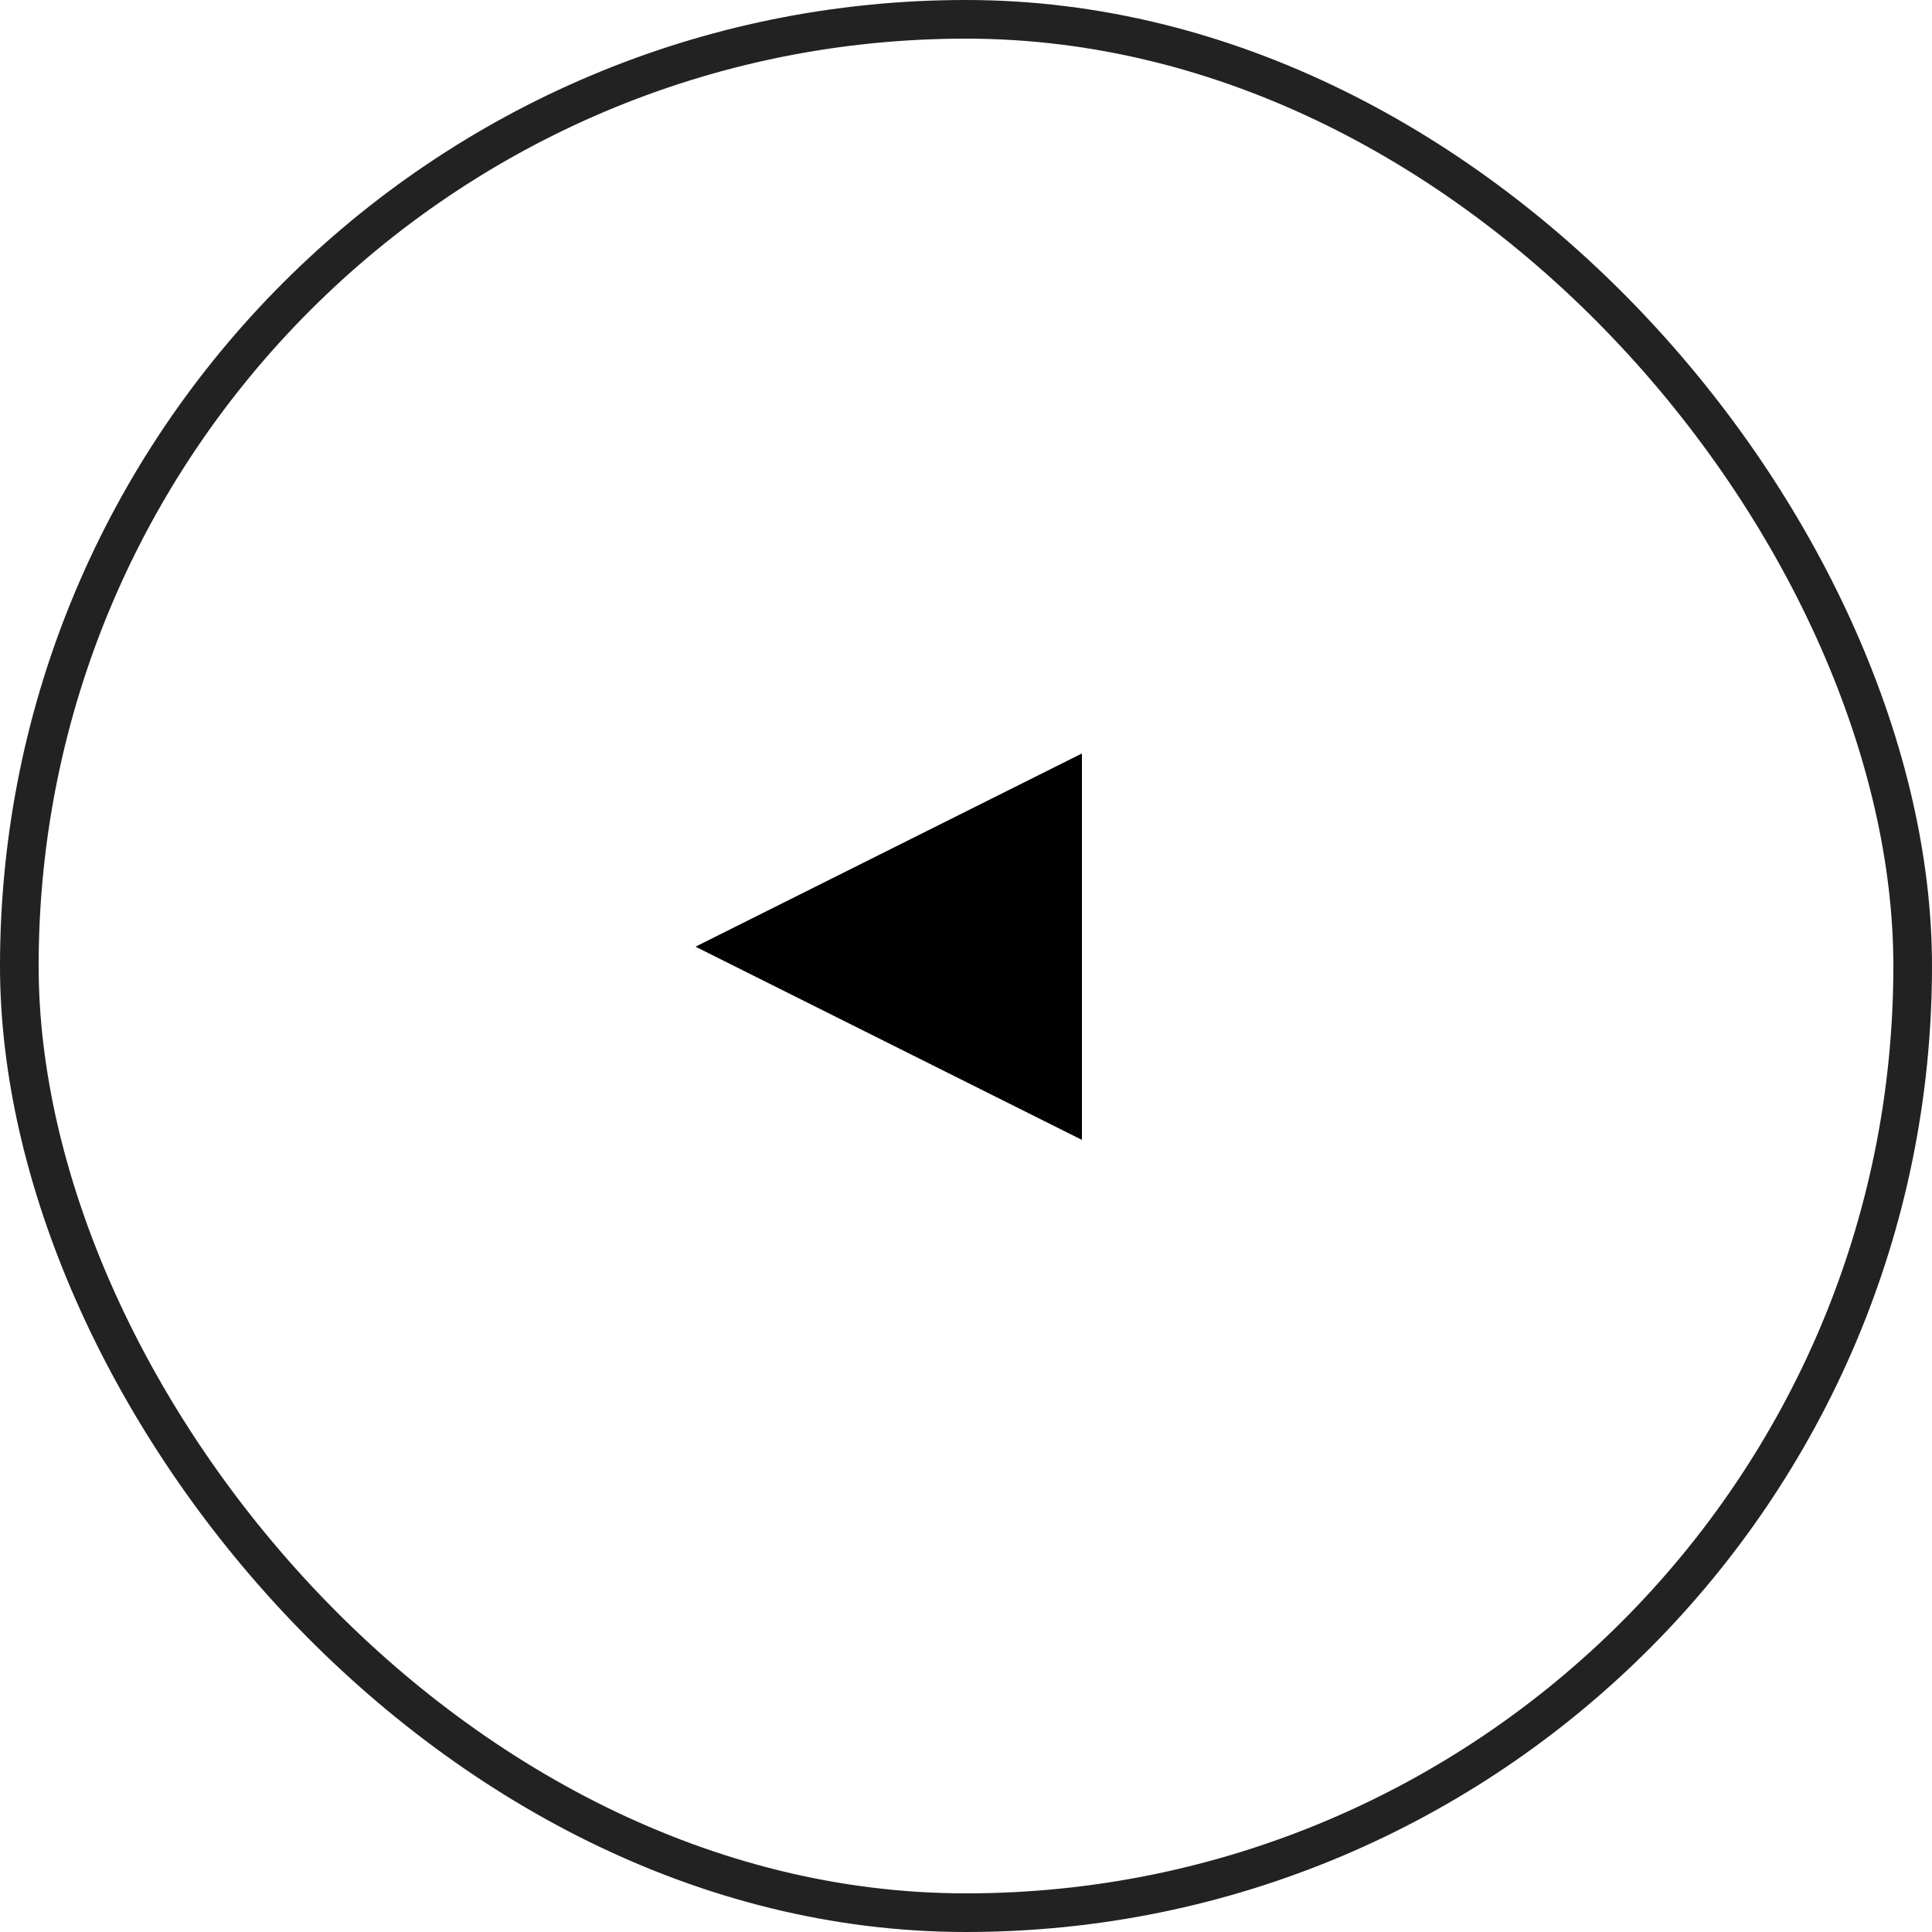 <svg xmlns="http://www.w3.org/2000/svg" width="50" height="50" viewBox="0 0 50 50">
  <g id="modal-left" transform="translate(1245 2814) rotate(180)">
    <g id="Rectangle_699" data-name="Rectangle 699" transform="translate(1195 2764)" fill="none" stroke="#222" stroke-width="1">
      <rect width="50" height="50" rx="25" stroke="none"/>
      <rect x="0.5" y="0.5" width="49" height="49" rx="24.5" fill="none"/>
    </g>
    <path id="Polygon_27" data-name="Polygon 27" d="M5,0l5,10H0Z" transform="translate(1227 2784.5) rotate(90)"/>
  </g>
</svg>
